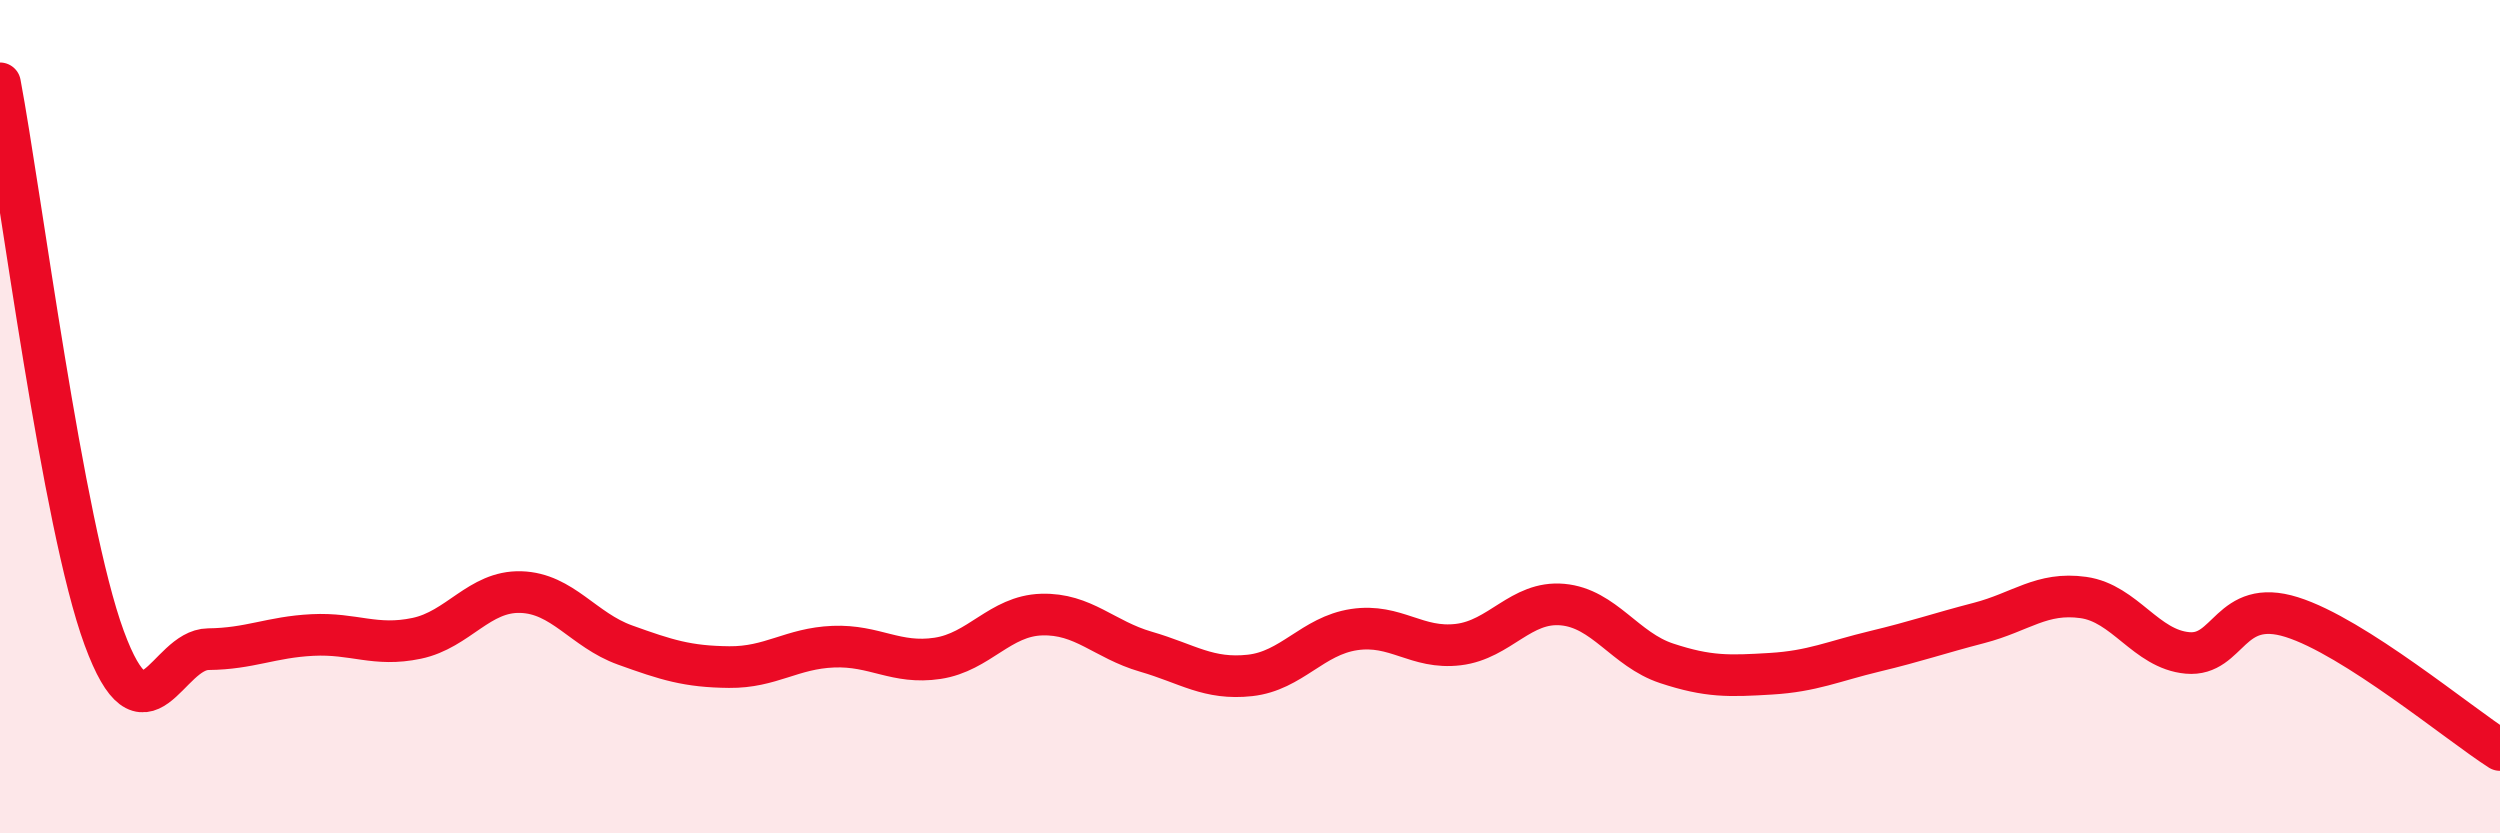 
    <svg width="60" height="20" viewBox="0 0 60 20" xmlns="http://www.w3.org/2000/svg">
      <path
        d="M 0,2 C 0.5,4.66 1.5,12.59 2.5,15.31 C 3.5,18.03 4,15.59 5,15.58 C 6,15.57 6.5,15.29 7.5,15.24 C 8.5,15.19 9,15.53 10,15.32 C 11,15.11 11.5,14.18 12.5,14.21 C 13.5,14.24 14,15.12 15,15.48 C 16,15.84 16.5,16 17.5,16.01 C 18.5,16.02 19,15.56 20,15.52 C 21,15.48 21.5,15.95 22.5,15.8 C 23.5,15.65 24,14.78 25,14.75 C 26,14.72 26.5,15.35 27.5,15.64 C 28.5,15.93 29,16.32 30,16.21 C 31,16.1 31.5,15.26 32.5,15.11 C 33.5,14.96 34,15.59 35,15.47 C 36,15.35 36.5,14.42 37.5,14.51 C 38.5,14.6 39,15.59 40,15.92 C 41,16.25 41.5,16.23 42.5,16.17 C 43.5,16.11 44,15.87 45,15.63 C 46,15.39 46.5,15.21 47.5,14.95 C 48.5,14.69 49,14.2 50,14.34 C 51,14.48 51.5,15.58 52.5,15.67 C 53.5,15.76 53.5,14.34 55,14.81 C 56.5,15.28 59,17.36 60,18L60 20L0 20Z"
        fill="#EB0A25"
        opacity="0.1"
        stroke-linecap="round"
        stroke-linejoin="round"
      />
      <path
        d="M 0,2 C 0.5,4.66 1.5,12.59 2.5,15.31 C 3.5,18.03 4,15.59 5,15.58 C 6,15.57 6.5,15.29 7.5,15.24 C 8.5,15.19 9,15.53 10,15.32 C 11,15.11 11.5,14.18 12.5,14.21 C 13.5,14.24 14,15.12 15,15.48 C 16,15.84 16.5,16 17.5,16.01 C 18.5,16.02 19,15.56 20,15.52 C 21,15.48 21.5,15.95 22.5,15.8 C 23.5,15.65 24,14.78 25,14.75 C 26,14.72 26.5,15.35 27.5,15.64 C 28.5,15.93 29,16.32 30,16.21 C 31,16.1 31.5,15.26 32.5,15.11 C 33.5,14.96 34,15.59 35,15.47 C 36,15.35 36.5,14.42 37.5,14.51 C 38.5,14.6 39,15.59 40,15.92 C 41,16.25 41.5,16.23 42.5,16.17 C 43.5,16.11 44,15.87 45,15.63 C 46,15.39 46.5,15.21 47.5,14.95 C 48.5,14.69 49,14.2 50,14.34 C 51,14.48 51.5,15.58 52.5,15.67 C 53.5,15.76 53.5,14.34 55,14.81 C 56.5,15.28 59,17.36 60,18"
        stroke="#EB0A25"
        stroke-width="1"
        fill="none"
        stroke-linecap="round"
        stroke-linejoin="round"
      />
    </svg>
  